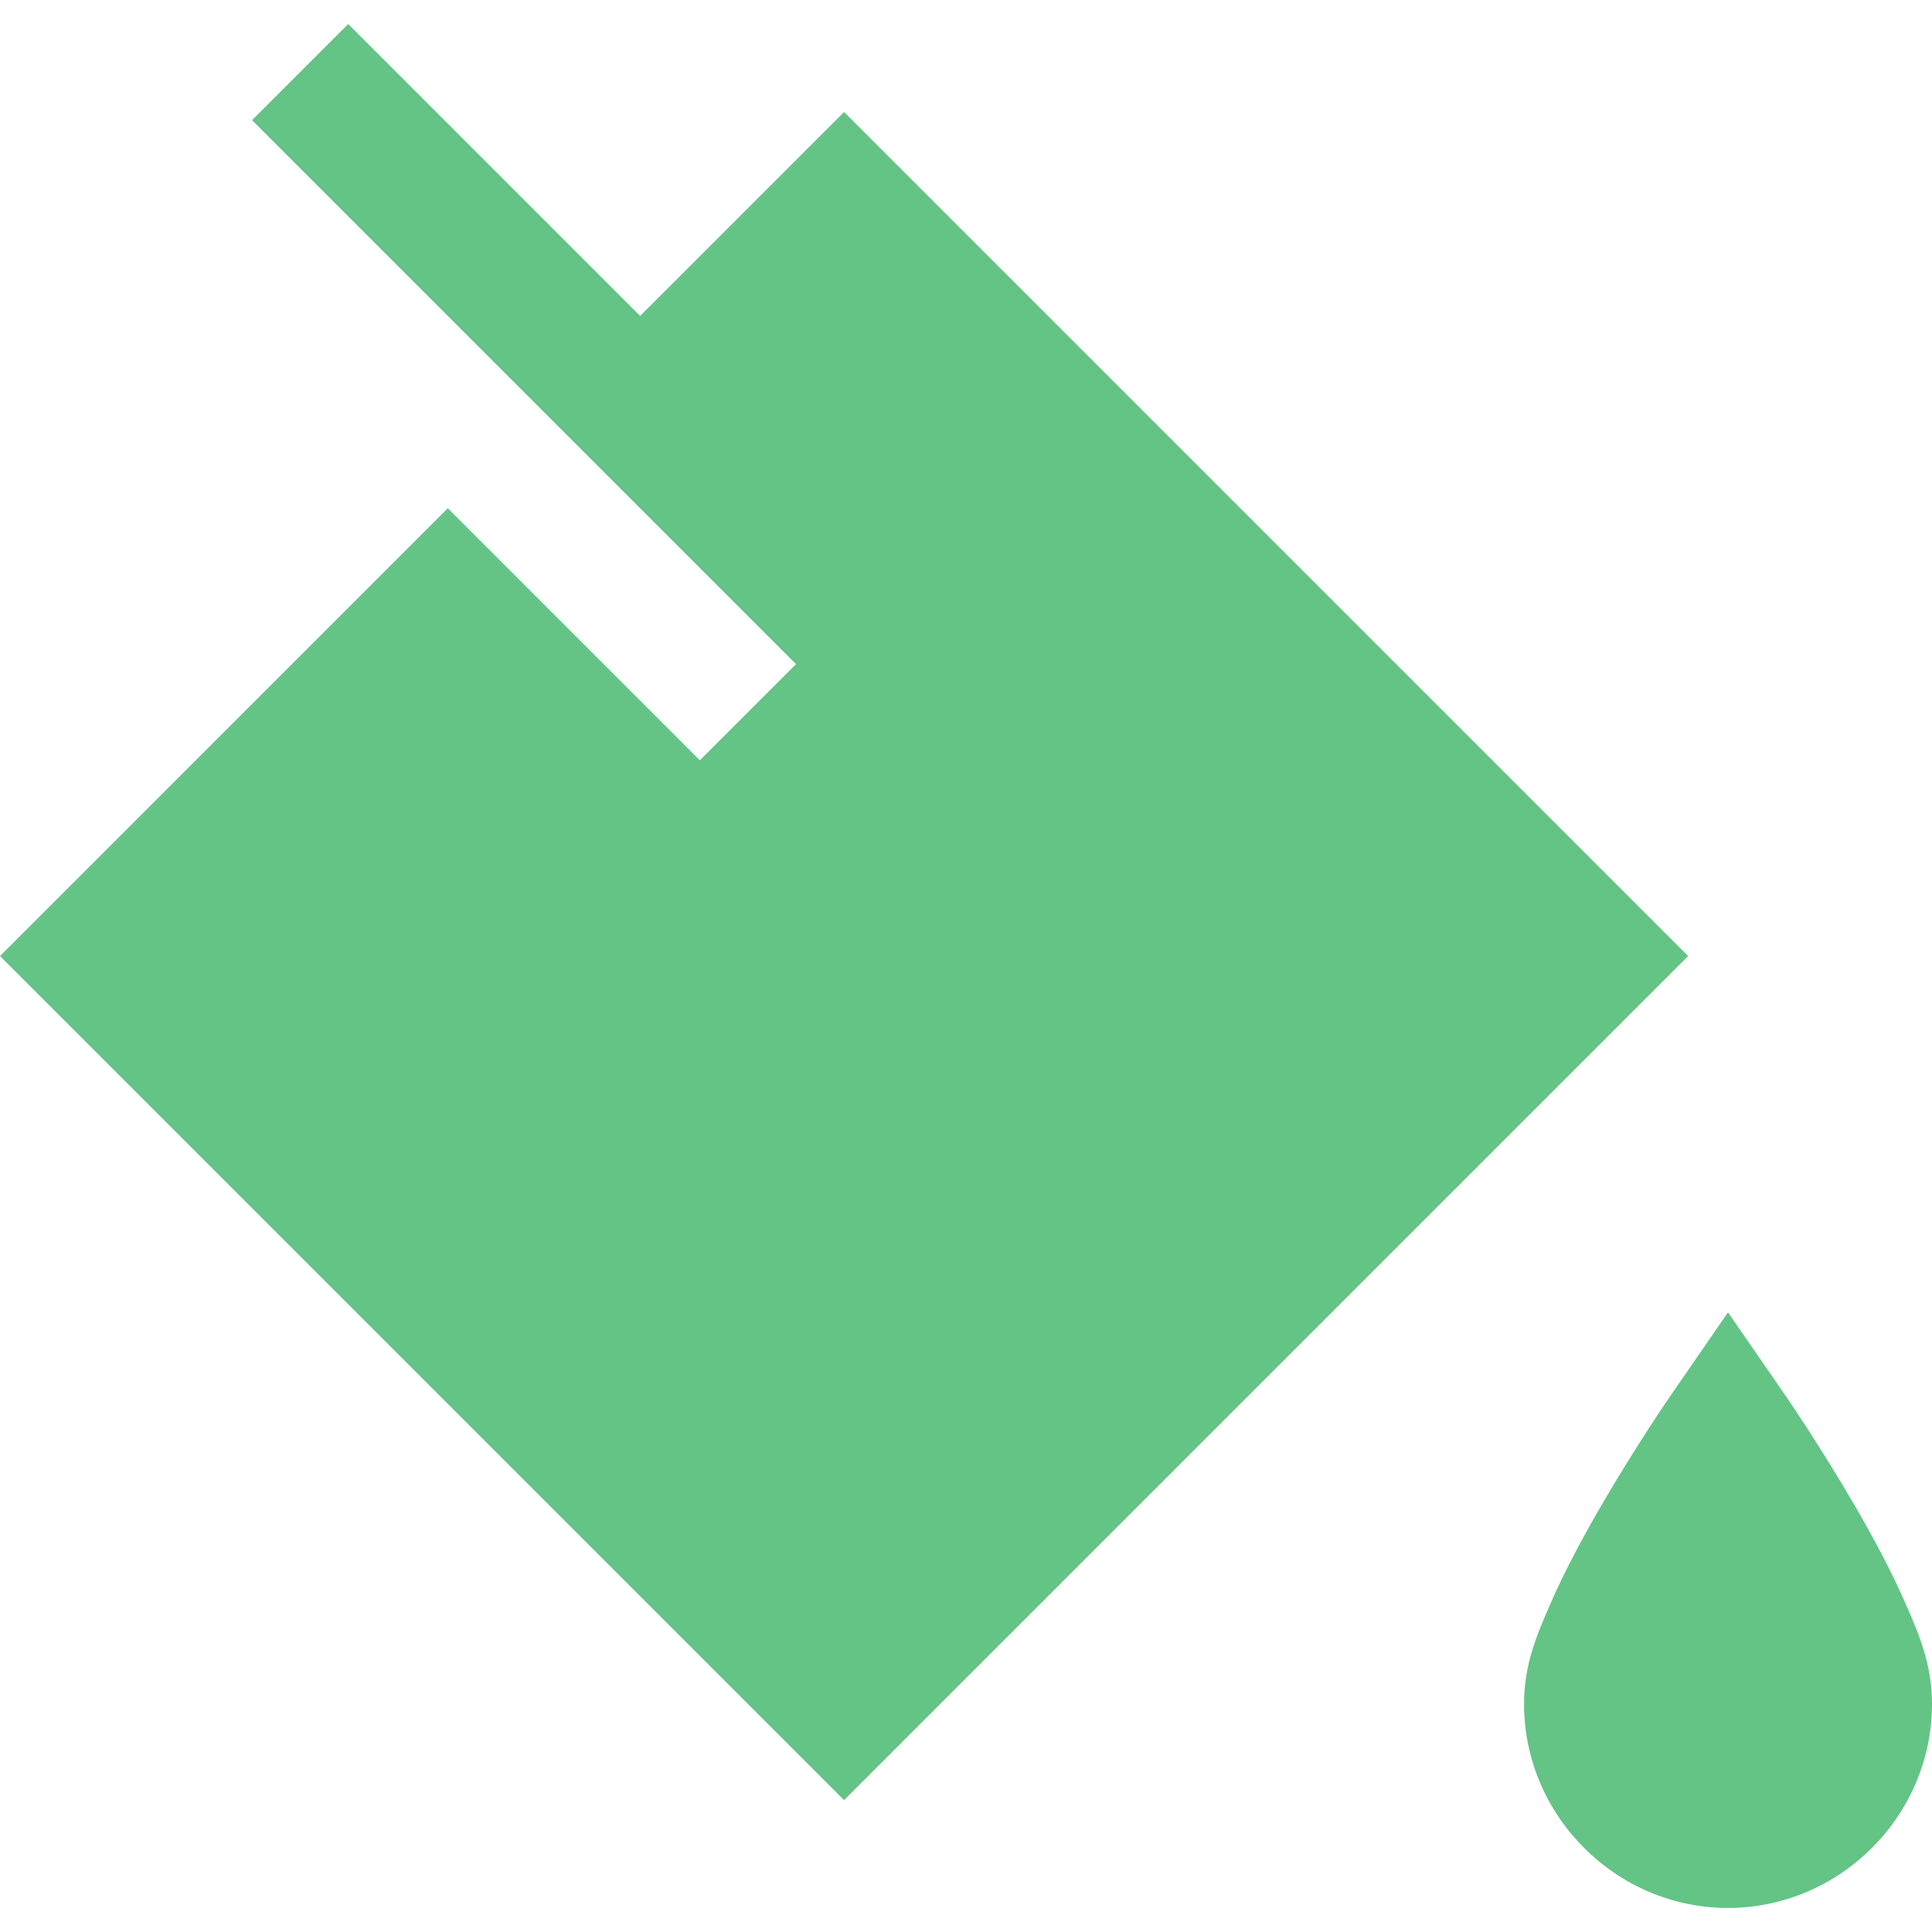 <?xml version="1.0" encoding="UTF-8" standalone="no"?>
<svg
   width="671.039pt"
   height="671.039pt"
   version="1.1"
   viewBox="0 0 671.039 671.039"
   id="svg1"
   sodipodi:docname="b_pasteFillColor.svg"
   inkscape:version="1.4.2 (f4327f4, 2025-05-13)"
   inkscape:export-filename="b_pasteFillColor.png"
   inkscape:export-xdpi="96"
   inkscape:export-ydpi="96"
   xmlns:inkscape="http://www.inkscape.org/namespaces/inkscape"
   xmlns:sodipodi="http://sodipodi.sourceforge.net/DTD/sodipodi-0.dtd"
   xmlns="http://www.w3.org/2000/svg"
   xmlns:svg="http://www.w3.org/2000/svg">
  <defs
     id="defs1" />
  <sodipodi:namedview
     id="namedview1"
     pagecolor="#ffffff"
     bordercolor="#000000"
     borderopacity="0.25"
     inkscape:showpageshadow="2"
     inkscape:pageopacity="0.0"
     inkscape:pagecheckerboard="0"
     inkscape:deskcolor="#d1d1d1"
     inkscape:document-units="pt"
     inkscape:zoom="0.508125"
     inkscape:cx="452.64453"
     inkscape:cy="431.98032"
     inkscape:window-width="1920"
     inkscape:window-height="1094"
     inkscape:window-x="-11"
     inkscape:window-y="-11"
     inkscape:window-maximized="1"
     inkscape:current-layer="svg1" />
  <path
     d="M 120.947,8.354 87.552,41.749 276.482,230.679 l -33.395,33.395 -87.547,-87.547 L 1.5073242e-4,332.067 293.17,625.237 l 293.17,-293.17 -293.17,-293.17 -70.848,70.848 z m 479.24,447.46 -19.418,28.137 c 0,0 -12.273,17.719 -24.629,39.023 -6.18,10.652 -12.441,22.211 -17.434,33.578 -4.992,11.367 -9.363,21.637 -9.363,35.285 0,38.848 32,70.848 70.848,70.848 38.848,0 70.848,-32 70.848,-70.848 0,-13.648 -4.371,-23.918 -9.363,-35.285 -4.992,-11.367 -11.258,-22.926 -17.434,-33.578 -12.355,-21.301 -24.629,-39.023 -24.629,-39.023 z"
     id="path1"
     style="font-variation-settings:normal;opacity:1;vector-effect:none;fill:#63c486;fill-opacity:1;stroke-width:6.684;stroke-linecap:butt;stroke-linejoin:miter;stroke-miterlimit:4;stroke-dasharray:none;stroke-dashoffset:0;stroke-opacity:1;-inkscape-stroke:none;stop-color:#000000;stop-opacity:1" />
</svg>
